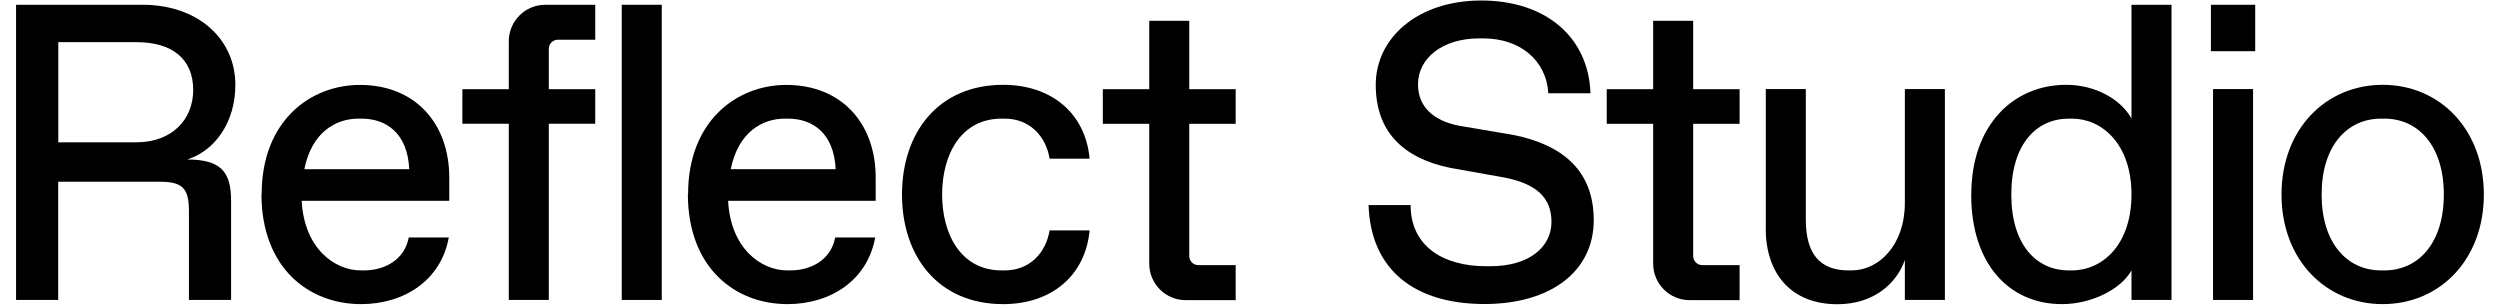 <svg viewBox="0 0 246.12 30" xmlns="http://www.w3.org/2000/svg" id="Layer_1"><path d="M173.84,22.47v-13.7h3.94v12.87c0,3.32,1.37,4.98,4.19,4.98h.33c2.66,0,5.23-2.49,5.23-6.64v-11.21h3.94v20.76h-3.94v-3.94c-.79,2.28-3.03,4.36-6.64,4.36-4.65,0-7.06-3.11-7.06-7.47"></path><path d="M194.07,19.15c0-6.85,4.15-10.8,9.34-10.8,2.91,0,5.4,1.45,6.43,3.32V.47h3.94v29.06h-3.94v-2.91c-1.04,1.87-3.94,3.32-6.85,3.32-5.19,0-8.93-3.94-8.93-10.79M203.99,26.62c2.95,0,5.85-2.49,5.85-7.47s-2.91-7.47-5.85-7.47h-.33c-3.16,0-5.65,2.49-5.65,7.47s2.49,7.47,5.65,7.47h.33Z"></path><path d="M217.66.47h4.36v4.57h-4.36V.47ZM217.87,8.77h3.94v20.76h-3.94V8.77Z"></path><path d="M224.61,19.15c0-6.44,4.36-10.8,9.96-10.8s9.96,4.36,9.96,10.8-4.36,10.79-9.96,10.79-9.96-4.36-9.96-10.79M234.74,26.62c3.36,0,5.85-2.7,5.85-7.47s-2.49-7.47-5.85-7.47h-.33c-3.36,0-5.85,2.7-5.85,7.47s2.49,7.47,5.85,7.47h.33Z"></path><path d="M166.69,2.05h-3.94v6.73h-4.57v3.41h4.57v13.77c0,1.98,1.61,3.59,3.59,3.59h4.92v-3.45h-3.68c-.49,0-.89-.4-.89-.89v-13.02h4.57v-3.41h-4.57V2.05Z"></path><path d="M134.72,20.19h4.15c0,3.94,3.07,6.02,7.43,6.02h.42c3.9,0,6.02-1.95,6.02-4.36s-1.5-3.74-4.57-4.36l-5.38-.96c-4.65-.95-7.35-3.57-7.35-8.18S139.56.05,145.83.05s10.55,3.53,10.75,9.13h-4.15c-.21-3.32-2.86-5.4-6.39-5.4h-.42c-3.61,0-6.02,1.95-6.02,4.52,0,2.24,1.54,3.57,3.99,4.07l5.38.91c5.02,1,7.93,3.65,7.93,8.39,0,5.11-4.32,8.26-10.75,8.26-6.85,0-11.21-3.32-11.42-9.76"></path><path d="M25.76,19.11c0-7.18,4.77-10.75,9.67-10.75,5.4,0,8.8,3.74,8.8,9.13v2.28h-14.53c.25,4.73,3.28,6.85,5.81,6.85h.33c2.03,0,3.99-1.04,4.4-3.24h3.94c-.75,4.19-4.36,6.56-8.64,6.56-5.15,0-9.8-3.57-9.8-10.84M40.29,16.66c-.17-3.61-2.32-4.98-4.69-4.98h-.33c-2.16,0-4.57,1.29-5.31,4.98h10.34Z"></path><path d="M54.03,4.8c0-.49.4-.89.89-.89h3.68V.47h-4.92c-1.98,0-3.59,1.61-3.59,3.59v4.72h-4.57v3.4h4.57v17.35h3.94V12.18h4.57v-3.4h-4.57v-3.97Z"></path><rect height="29.06" width="3.94" y=".47" x="61.21"></rect><path d="M67.74,19.11c0-7.18,4.77-10.75,9.67-10.75,5.4,0,8.8,3.74,8.8,9.13v2.28h-14.53c.25,4.73,3.28,6.85,5.81,6.85h.33c2.03,0,3.99-1.04,4.4-3.24h3.94c-.75,4.19-4.36,6.56-8.64,6.56-5.15,0-9.8-3.57-9.8-10.84M82.27,16.66c-.17-3.61-2.32-4.98-4.69-4.98h-.33c-2.16,0-4.57,1.29-5.31,4.98h10.34Z"></path><path d="M88.8,19.15c0-6.1,3.57-10.8,9.96-10.8,4.73,0,8.1,2.78,8.51,7.27h-3.94c-.37-2.28-2.03-3.94-4.4-3.94h-.33c-3.99,0-5.85,3.53-5.85,7.47s1.87,7.47,5.85,7.47h.33c2.37,0,4.03-1.66,4.4-3.94h3.94c-.42,4.48-3.78,7.26-8.51,7.26-6.39,0-9.96-4.69-9.96-10.79"></path><path d="M117.08,2.05h-3.94v6.73h-4.57v3.41h4.57v13.77c0,1.98,1.61,3.59,3.59,3.59h4.92v-3.45h-3.68c-.49,0-.89-.4-.89-.89v-13.02h4.57v-3.41h-4.57V2.05Z"></path><path d="M18.4,15.71c2.7-.83,4.77-3.61,4.77-7.35C23.17,3.79,19.44.47,14.04.47H1.58v29.06h4.15v-11.64h9.96c2.28,0,2.91.62,2.91,2.91v8.73h4.15v-9.76c0-2.91-1.04-4.07-4.36-4.07M13.42,14.01h-7.68V4.15h7.68c3.53,0,5.6,1.64,5.6,4.72,0,2.88-2.08,5.14-5.6,5.14"></path></svg>